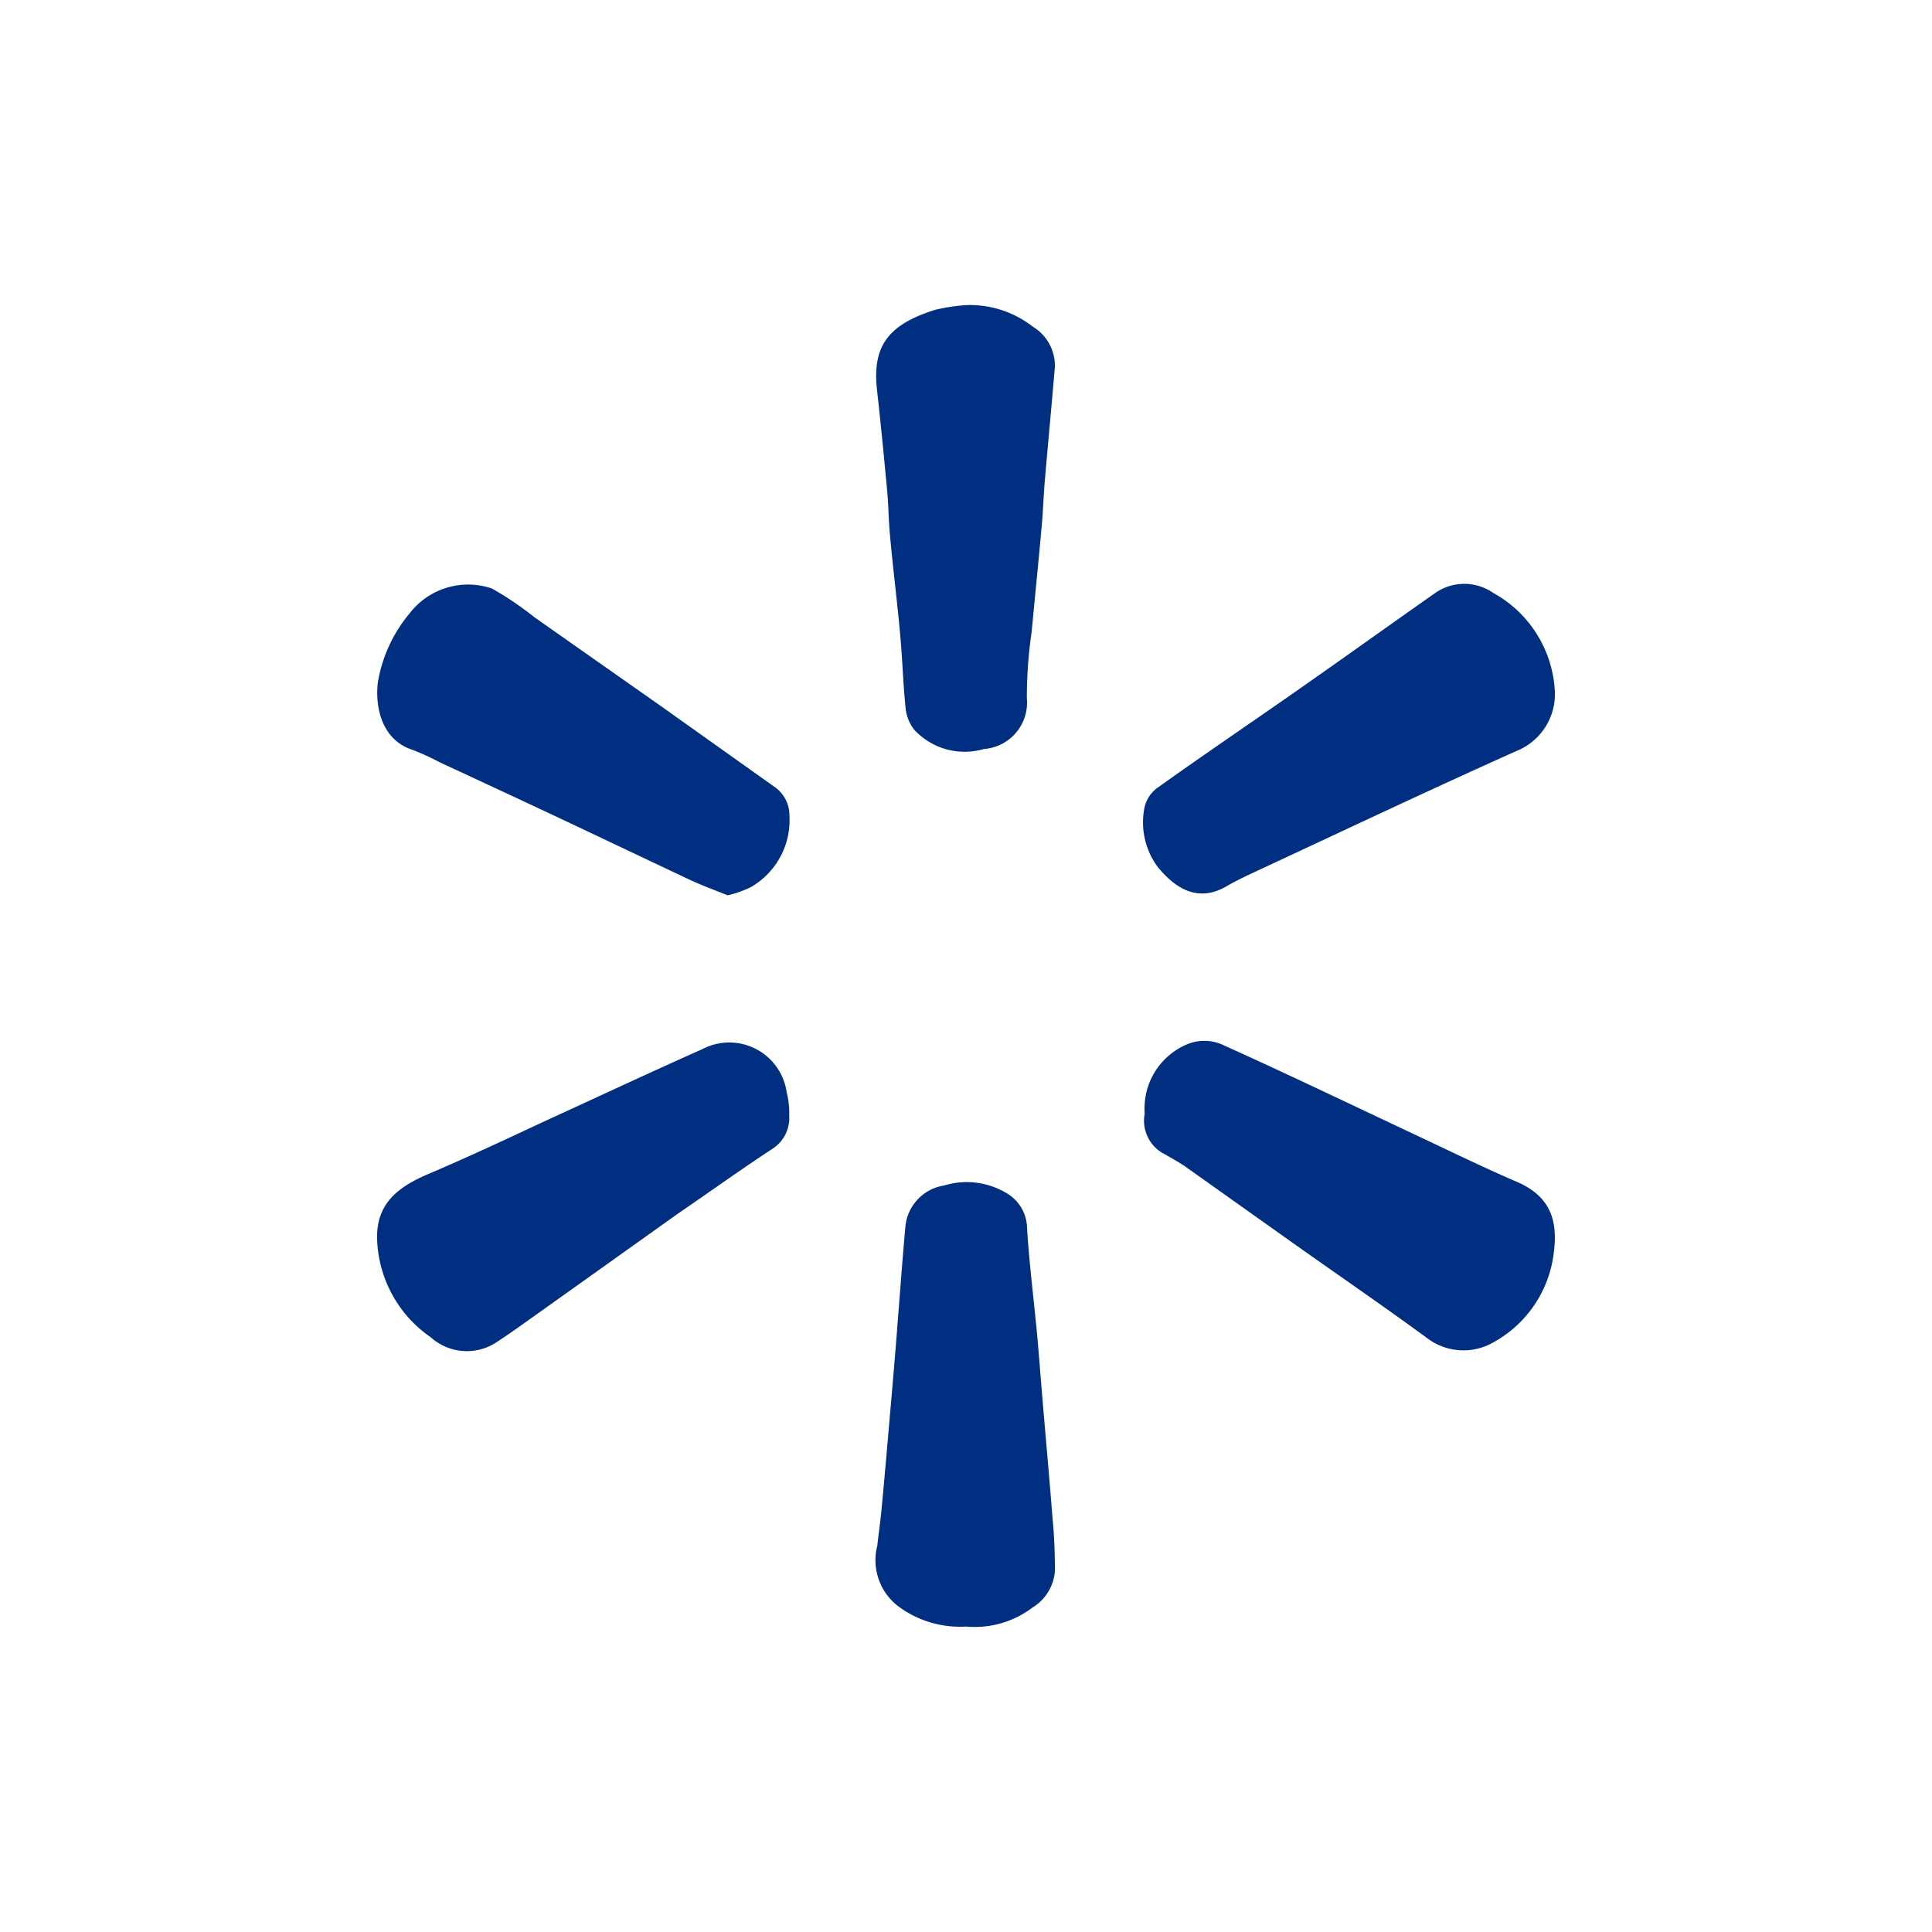 <svg id="Layer_1" data-name="Layer 1" xmlns="http://www.w3.org/2000/svg" viewBox="0 0 100 100"><defs><style>.cls-1{fill:#002f81;}</style></defs><path class="cls-1" d="M59.25,57.64a3.6,3.6,0,0,1,2.2-3.59,2.31,2.31,0,0,1,1.77,0c3.4,1.53,6.77,3.15,10.15,4.74,1.72.81,3.42,1.64,5.16,2.39,1.9.82,2.08,2.25,1.89,3.69a6.1,6.1,0,0,1-3.07,4.58,3.11,3.11,0,0,1-3.47-.18c-2.14-1.57-4.32-3.07-6.49-4.6l-6.07-4.31c-.31-.21-.64-.39-1-.6A1.94,1.94,0,0,1,59.25,57.64Z"/><path class="cls-1" d="M19.52,64.17c-.07-1.92,1.15-2.77,2.71-3.43,2-.85,4-1.79,5.95-2.7,2.73-1.25,5.44-2.52,8.18-3.74a3,3,0,0,1,4.36,2.25,4.27,4.27,0,0,1,.13,1.18,1.9,1.9,0,0,1-.82,1.7c-1.68,1.1-3.32,2.28-5,3.43L27.82,68c-.74.52-1.47,1.06-2.24,1.55a2.79,2.79,0,0,1-3.28-.33A6.41,6.41,0,0,1,19.52,64.17Z"/><path class="cls-1" d="M37.66,46.34c-.72-.29-1.44-.55-2.12-.88-2.12-1-4.22-2-6.34-3s-4.28-2-6.43-3a13.46,13.46,0,0,0-1.45-.66c-1.62-.54-1.91-2.31-1.76-3.49a7.46,7.46,0,0,1,1.64-3.56,3.82,3.82,0,0,1,4.26-1.29,16.51,16.51,0,0,1,2.19,1.48l6.62,4.65,5.82,4.14a1.78,1.78,0,0,1,.77,1.46,4,4,0,0,1-2,3.73A5.54,5.54,0,0,1,37.66,46.34Z"/><path class="cls-1" d="M80.47,35.65a3.17,3.17,0,0,1-2,3.23c-4.46,2-8.86,4.08-13.28,6.14-.58.27-1.15.53-1.7.85-1.6.94-2.8-.06-3.57-1a3.89,3.89,0,0,1-.68-3.08,1.73,1.73,0,0,1,.65-1c2.42-1.73,4.89-3.4,7.32-5.1s4.73-3.35,7.08-5a2.63,2.63,0,0,1,3,0A6.17,6.17,0,0,1,80.47,35.65Z"/><path class="cls-1" d="M50.05,15.79a5.3,5.3,0,0,1,3.41,1.12A2.36,2.36,0,0,1,54.6,19c-.17,2-.36,4-.53,6-.06.73-.08,1.47-.15,2.2-.16,1.83-.35,3.66-.52,5.49a23.55,23.55,0,0,0-.25,3.45,2.41,2.41,0,0,1-2.23,2.63,3.55,3.55,0,0,1-3.6-1,2.17,2.17,0,0,1-.44-1.06c-.14-1.33-.17-2.66-.3-4-.15-1.65-.36-3.3-.51-4.95-.08-.82-.08-1.64-.16-2.46-.16-1.72-.33-3.44-.52-5.16-.24-2.23.59-3.34,3-4.1A9.55,9.55,0,0,1,50.05,15.79Z"/><path class="cls-1" d="M50,84.19a5.34,5.34,0,0,1-3.44-1A3,3,0,0,1,45.41,80c.07-.66.17-1.32.23-2,.19-2,.36-4.06.54-6.09.09-1.1.19-2.21.27-3.31.14-1.73.26-3.46.42-5.18a2.38,2.38,0,0,1,2-2.06,4,4,0,0,1,3.2.38,2.13,2.13,0,0,1,1.09,1.83c.11,1.77.33,3.53.5,5.29.11,1.15.19,2.3.29,3.45.17,2.05.36,4.11.52,6.16a27.44,27.44,0,0,1,.13,2.87,2.42,2.42,0,0,1-1.15,1.86A4.94,4.94,0,0,1,50,84.19Z"/></svg>